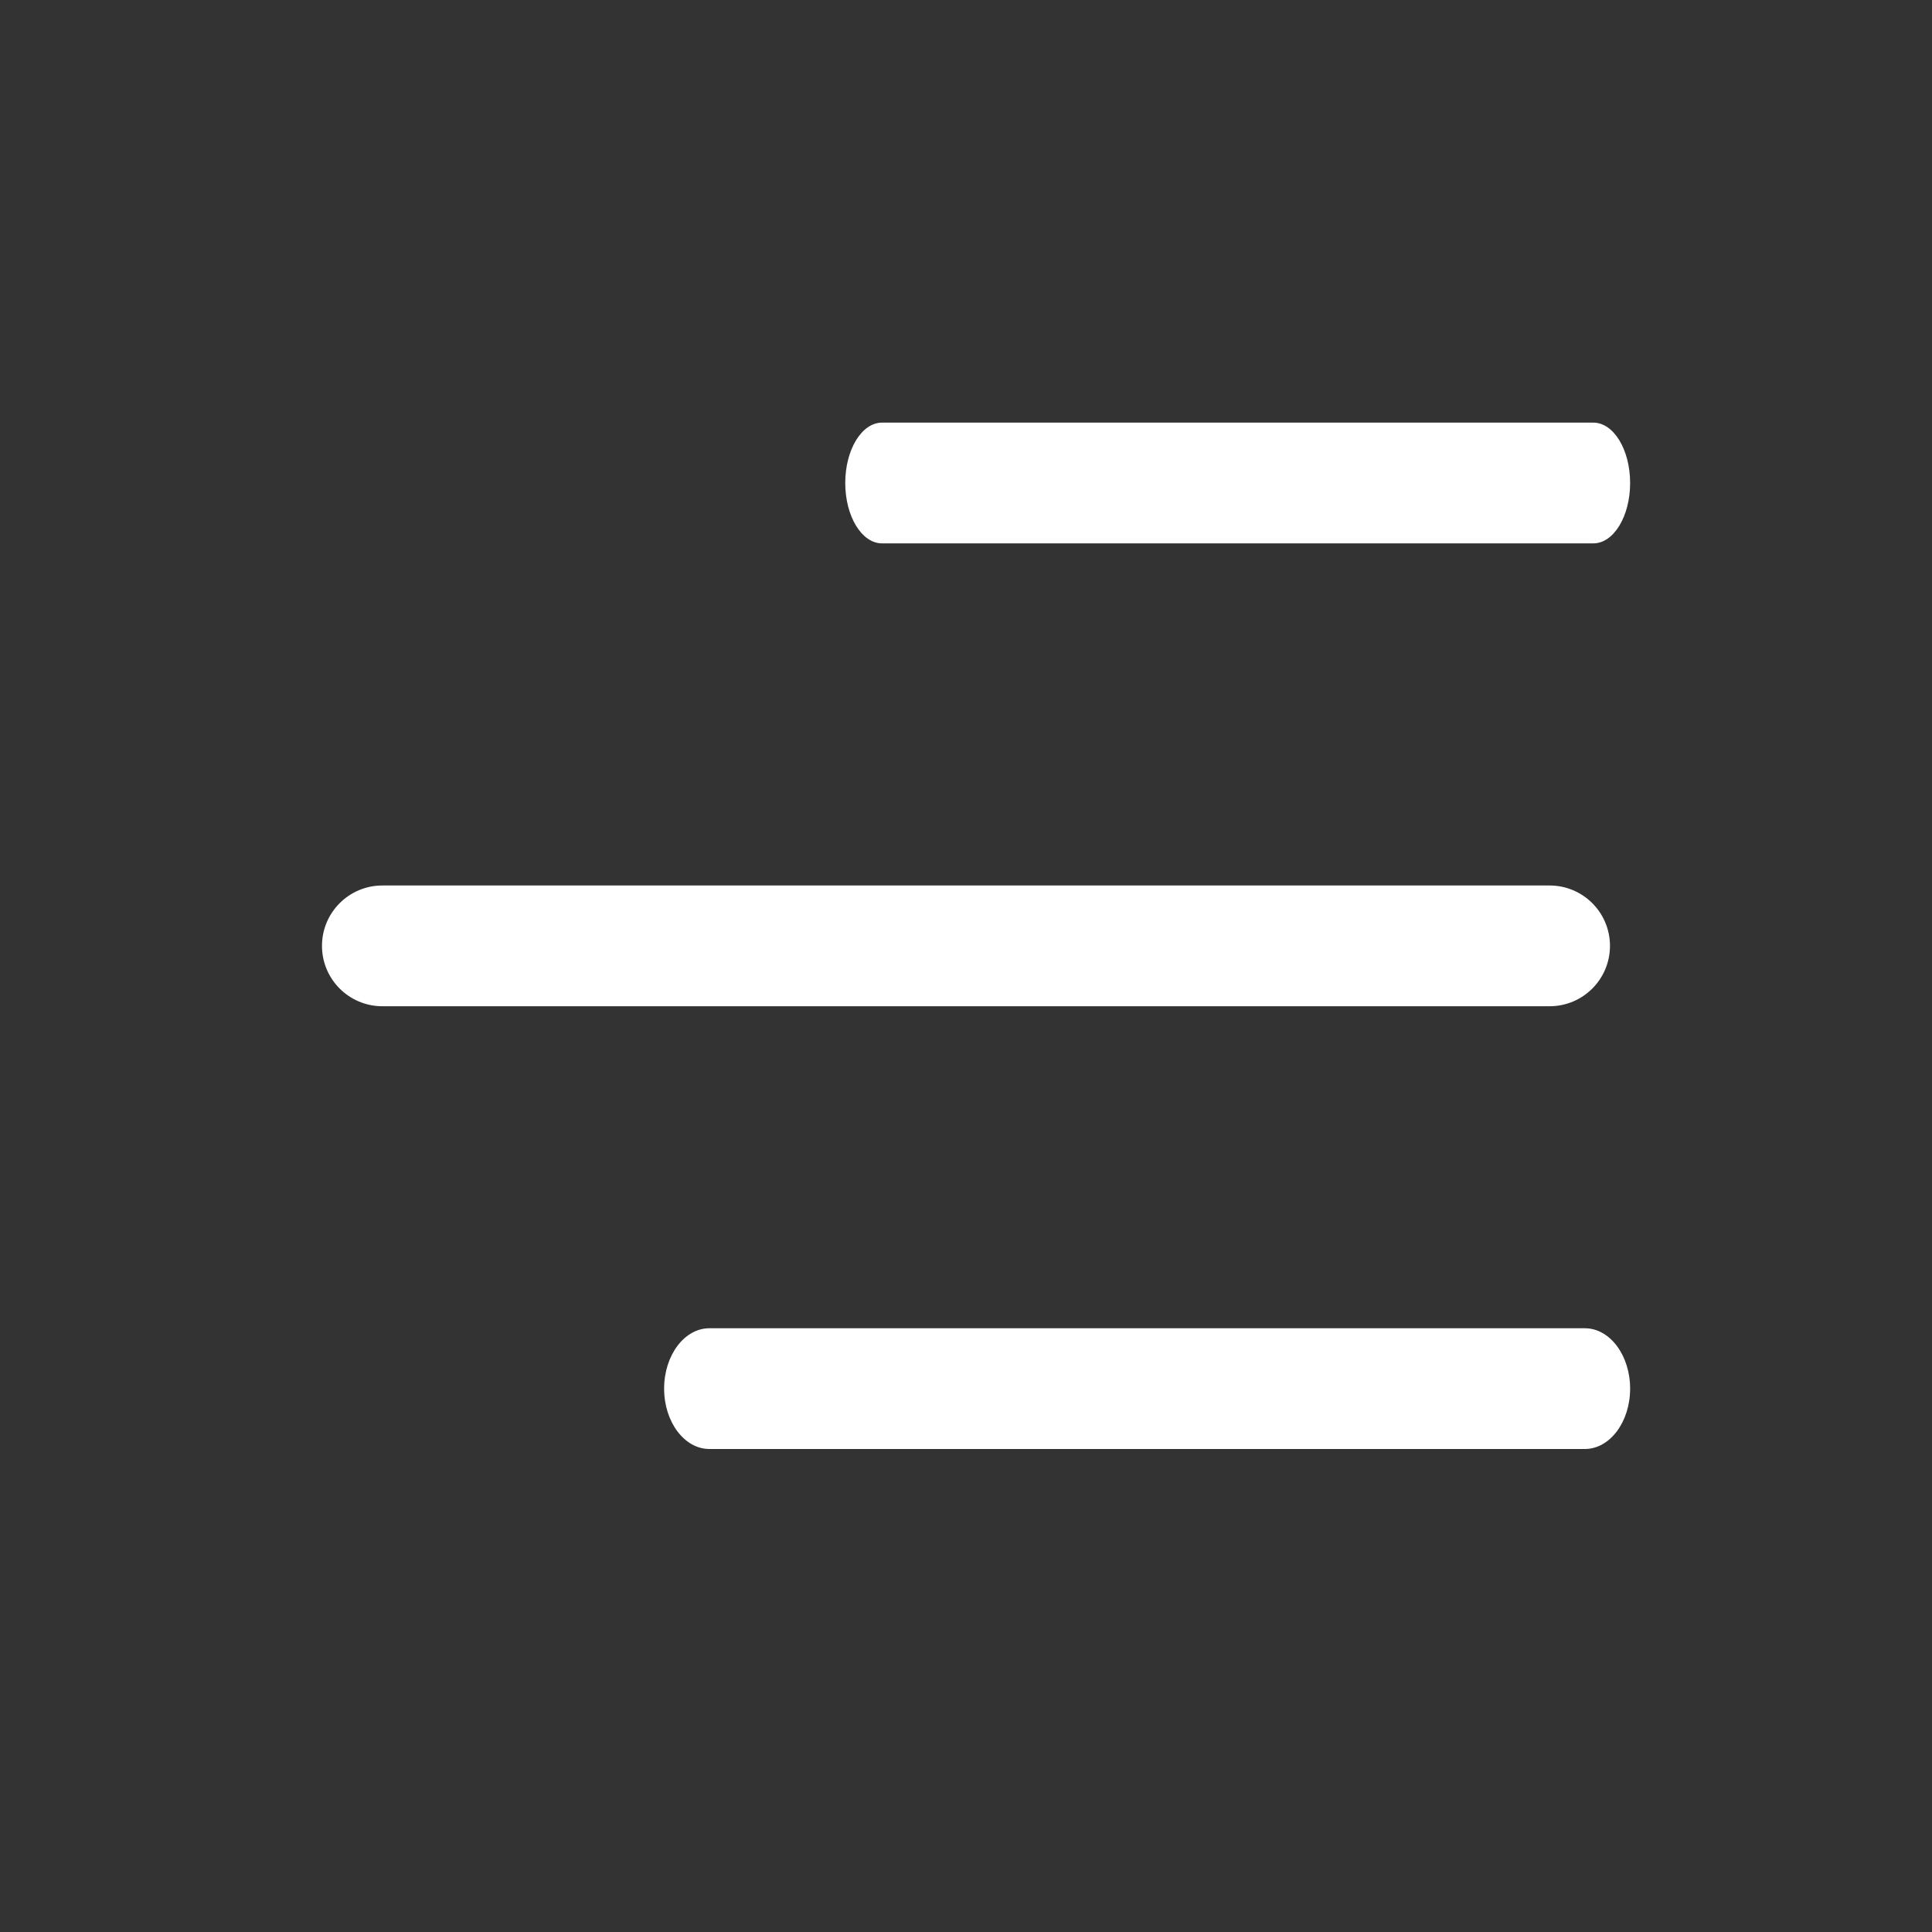 <svg width="100" height="100" viewBox="0 0 100 100" fill="none" xmlns="http://www.w3.org/2000/svg">
<rect x="0" y="0" width="100" height="100" fill="#333333" stroke="none"/>
<path fill-rule="evenodd" clip-rule="evenodd" d="M43.75 25C43.75 23.274 44.603 21.875 45.654 21.875L82.471 21.875C83.522 21.875 84.375 23.274 84.375 25C84.375 26.726 83.522 28.125 82.471 28.125L45.654 28.125C44.603 28.125 43.75 26.726 43.75 25Z" fill="white"/>
<path fill-rule="evenodd" clip-rule="evenodd" d="M16.666 48.958C16.666 47.232 18.065 45.833 19.791 45.833L80.207 45.833C81.933 45.833 83.332 47.232 83.332 48.958C83.332 50.684 81.933 52.083 80.207 52.083L19.791 52.083C18.065 52.083 16.666 50.684 16.666 48.958Z" fill="white"/>
<path fill-rule="evenodd" clip-rule="evenodd" d="M34.375 71.875C34.375 70.149 35.424 68.75 36.719 68.75L82.031 68.75C83.326 68.75 84.375 70.149 84.375 71.875C84.375 73.601 83.326 75 82.031 75L36.719 75C35.424 75 34.375 73.601 34.375 71.875Z" fill="white"/>
</svg>
